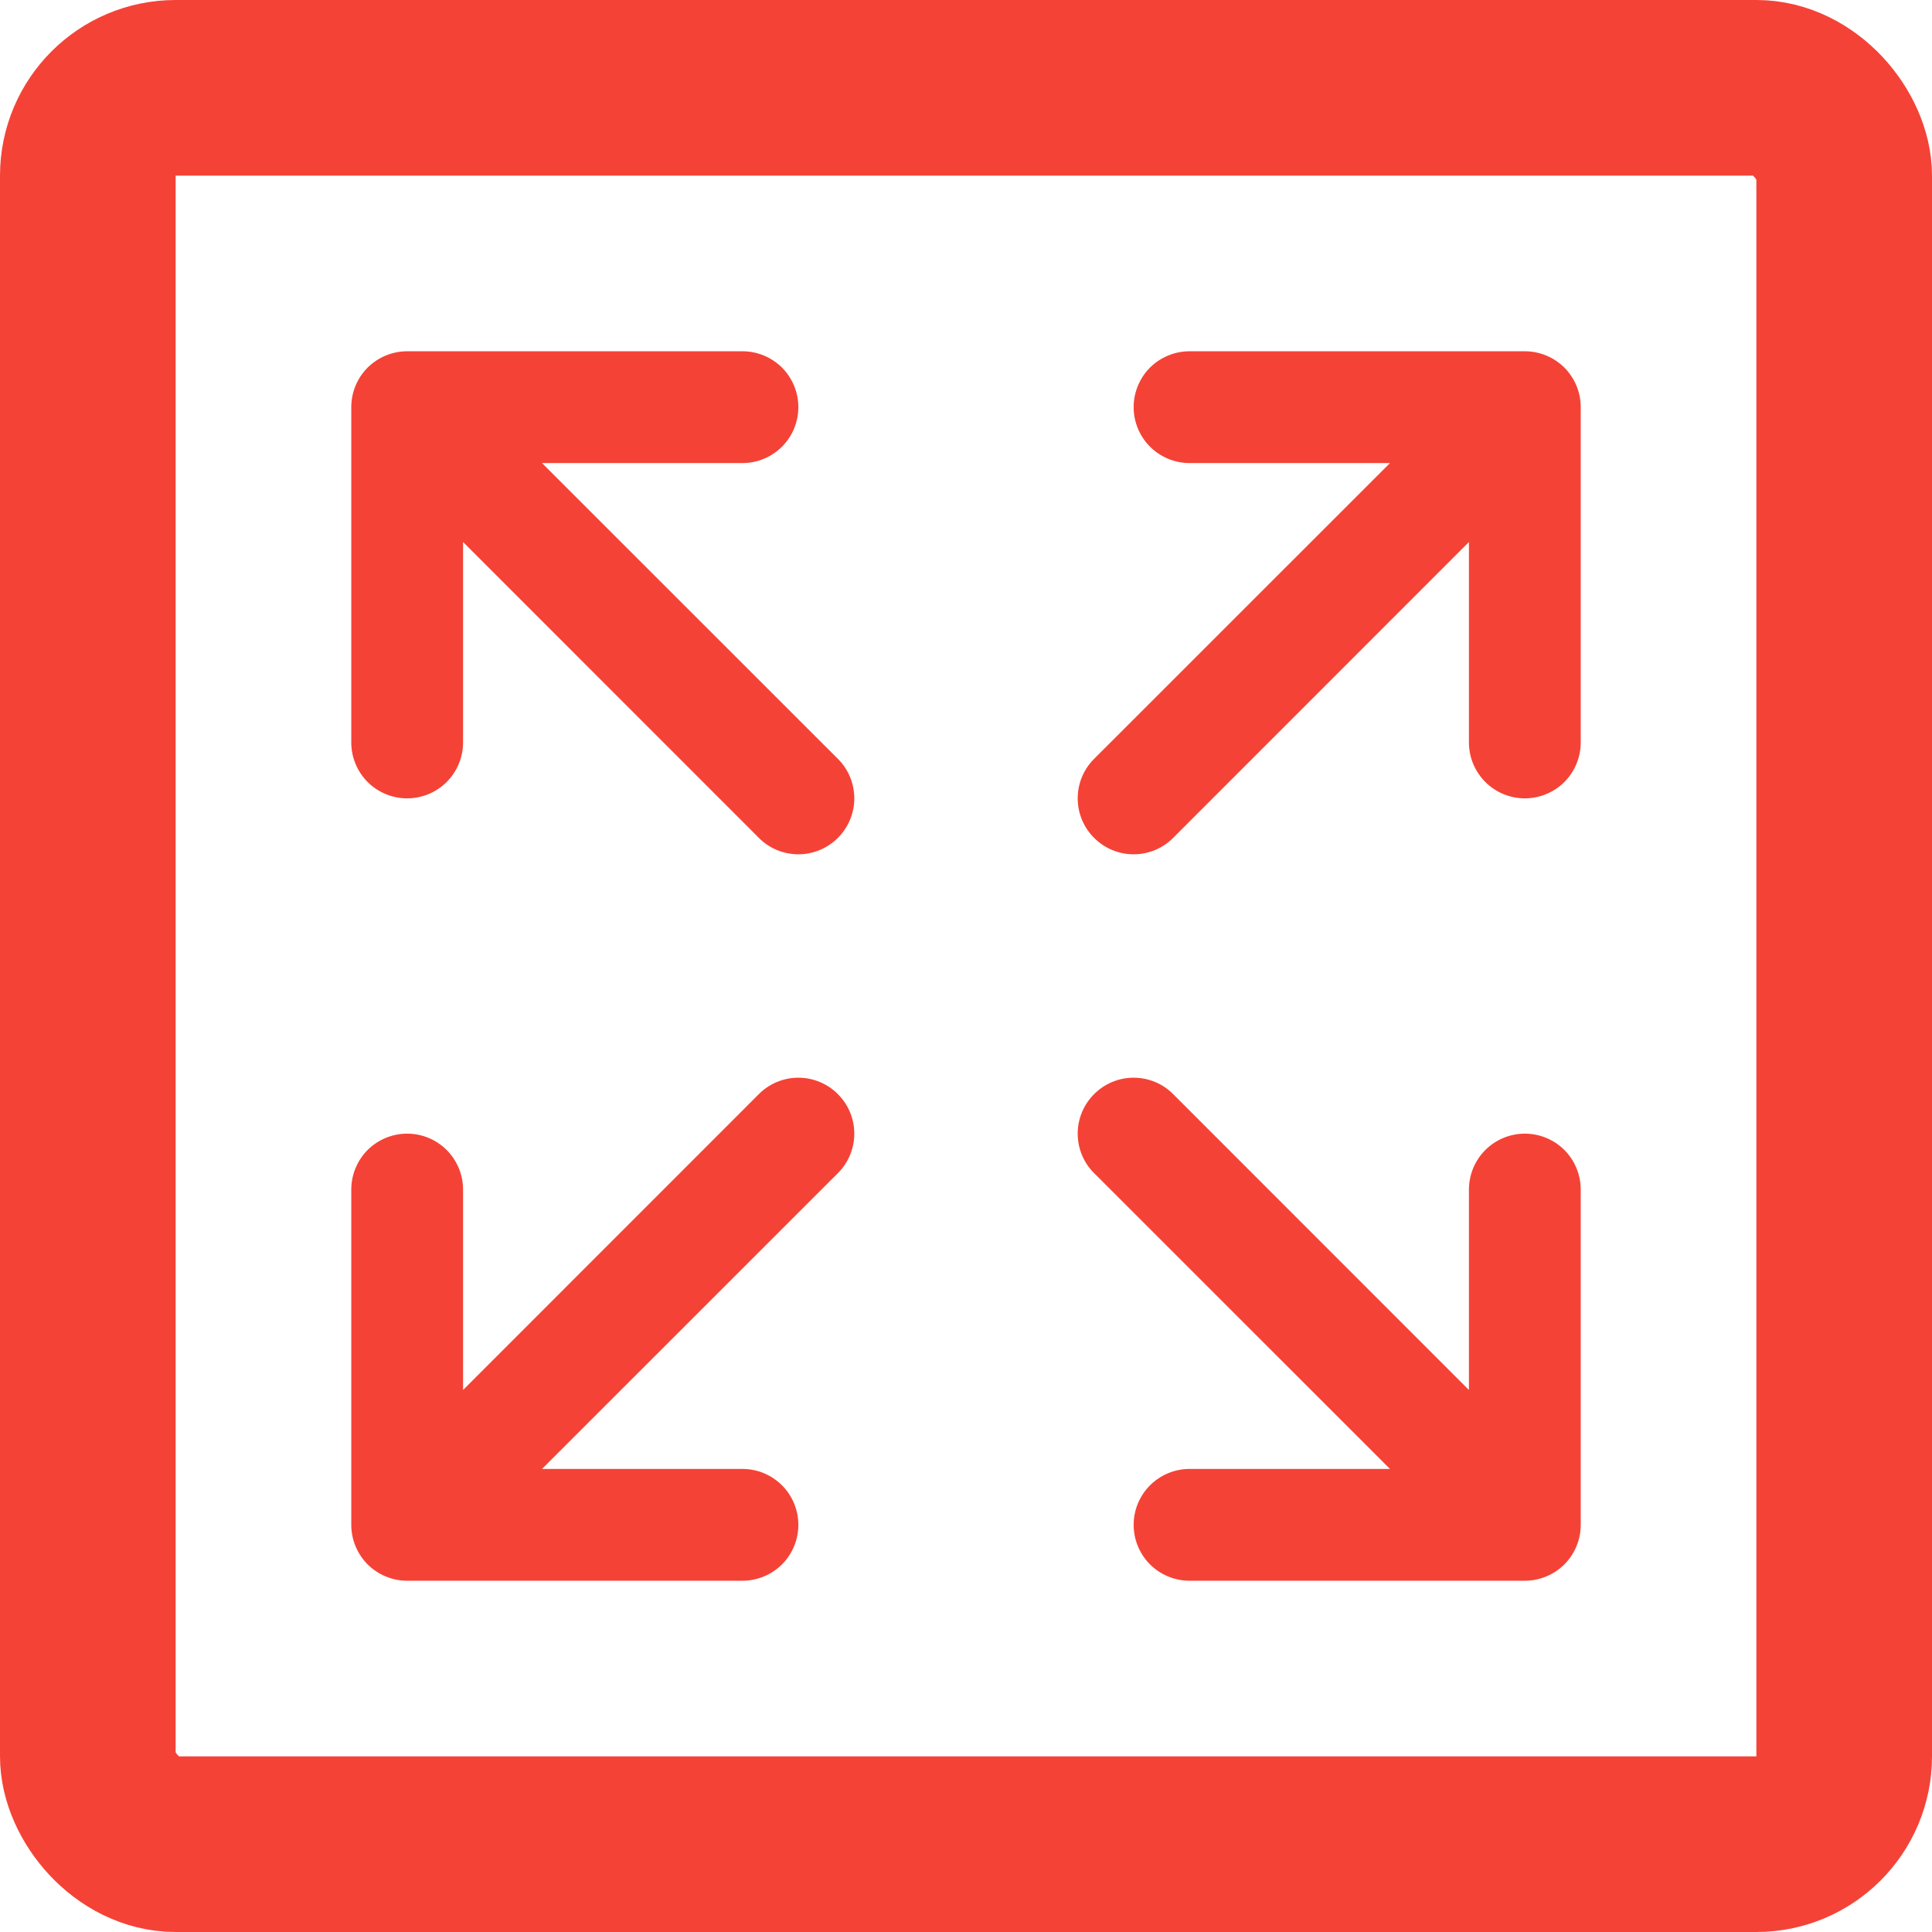 <?xml version="1.0" encoding="UTF-8"?> <svg xmlns="http://www.w3.org/2000/svg" width="22" height="22" viewBox="0 0 22 22" fill="none"><path d="M18 4.636V8.455C18 8.623 17.933 8.785 17.814 8.905C17.694 9.024 17.532 9.091 17.364 9.091C17.195 9.091 17.033 9.024 16.914 8.905C16.794 8.785 16.727 8.623 16.727 8.455V6.172L13.359 9.541C13.24 9.661 13.078 9.728 12.909 9.728C12.74 9.728 12.578 9.661 12.459 9.541C12.339 9.422 12.272 9.26 12.272 9.091C12.272 8.922 12.339 8.76 12.459 8.641L15.828 5.273H13.546C13.377 5.273 13.215 5.206 13.095 5.086C12.976 4.967 12.909 4.805 12.909 4.636C12.909 4.468 12.976 4.306 13.095 4.186C13.215 4.067 13.377 4 13.546 4H17.364C17.532 4 17.694 4.067 17.814 4.186C17.933 4.306 18 4.468 18 4.636ZM8.641 12.459L5.273 15.828V13.546C5.273 13.377 5.206 13.215 5.086 13.095C4.967 12.976 4.805 12.909 4.636 12.909C4.468 12.909 4.306 12.976 4.186 13.095C4.067 13.215 4 13.377 4 13.546V17.364C4 17.532 4.067 17.694 4.186 17.814C4.306 17.933 4.468 18 4.636 18H8.455C8.623 18 8.785 17.933 8.905 17.814C9.024 17.694 9.091 17.532 9.091 17.364C9.091 17.195 9.024 17.033 8.905 16.914C8.785 16.794 8.623 16.727 8.455 16.727H6.172L9.541 13.359C9.661 13.24 9.728 13.078 9.728 12.909C9.728 12.74 9.661 12.578 9.541 12.459C9.422 12.339 9.26 12.272 9.091 12.272C8.922 12.272 8.76 12.339 8.641 12.459ZM17.364 12.909C17.195 12.909 17.033 12.976 16.914 13.095C16.794 13.215 16.727 13.377 16.727 13.546V15.828L13.359 12.459C13.24 12.339 13.078 12.272 12.909 12.272C12.74 12.272 12.578 12.339 12.459 12.459C12.339 12.578 12.272 12.74 12.272 12.909C12.272 13.078 12.339 13.24 12.459 13.359L15.828 16.727H13.546C13.377 16.727 13.215 16.794 13.095 16.914C12.976 17.033 12.909 17.195 12.909 17.364C12.909 17.532 12.976 17.694 13.095 17.814C13.215 17.933 13.377 18 13.546 18H17.364C17.532 18 17.694 17.933 17.814 17.814C17.933 17.694 18 17.532 18 17.364V13.546C18 13.377 17.933 13.215 17.814 13.095C17.694 12.976 17.532 12.909 17.364 12.909ZM6.172 5.273H8.455C8.623 5.273 8.785 5.206 8.905 5.086C9.024 4.967 9.091 4.805 9.091 4.636C9.091 4.468 9.024 4.306 8.905 4.186C8.785 4.067 8.623 4 8.455 4H4.636C4.468 4 4.306 4.067 4.186 4.186C4.067 4.306 4 4.468 4 4.636V8.455C4 8.623 4.067 8.785 4.186 8.905C4.306 9.024 4.468 9.091 4.636 9.091C4.805 9.091 4.967 9.024 5.086 8.905C5.206 8.785 5.273 8.623 5.273 8.455V6.172L8.641 9.541C8.76 9.661 8.922 9.728 9.091 9.728C9.26 9.728 9.422 9.661 9.541 9.541C9.661 9.422 9.728 9.26 9.728 9.091C9.728 8.922 9.661 8.76 9.541 8.641L6.172 5.273Z" fill="#F54236"></path><rect x="1" y="1" width="20" height="20" rx="1" stroke="#F54236" stroke-width="2"></rect></svg> 